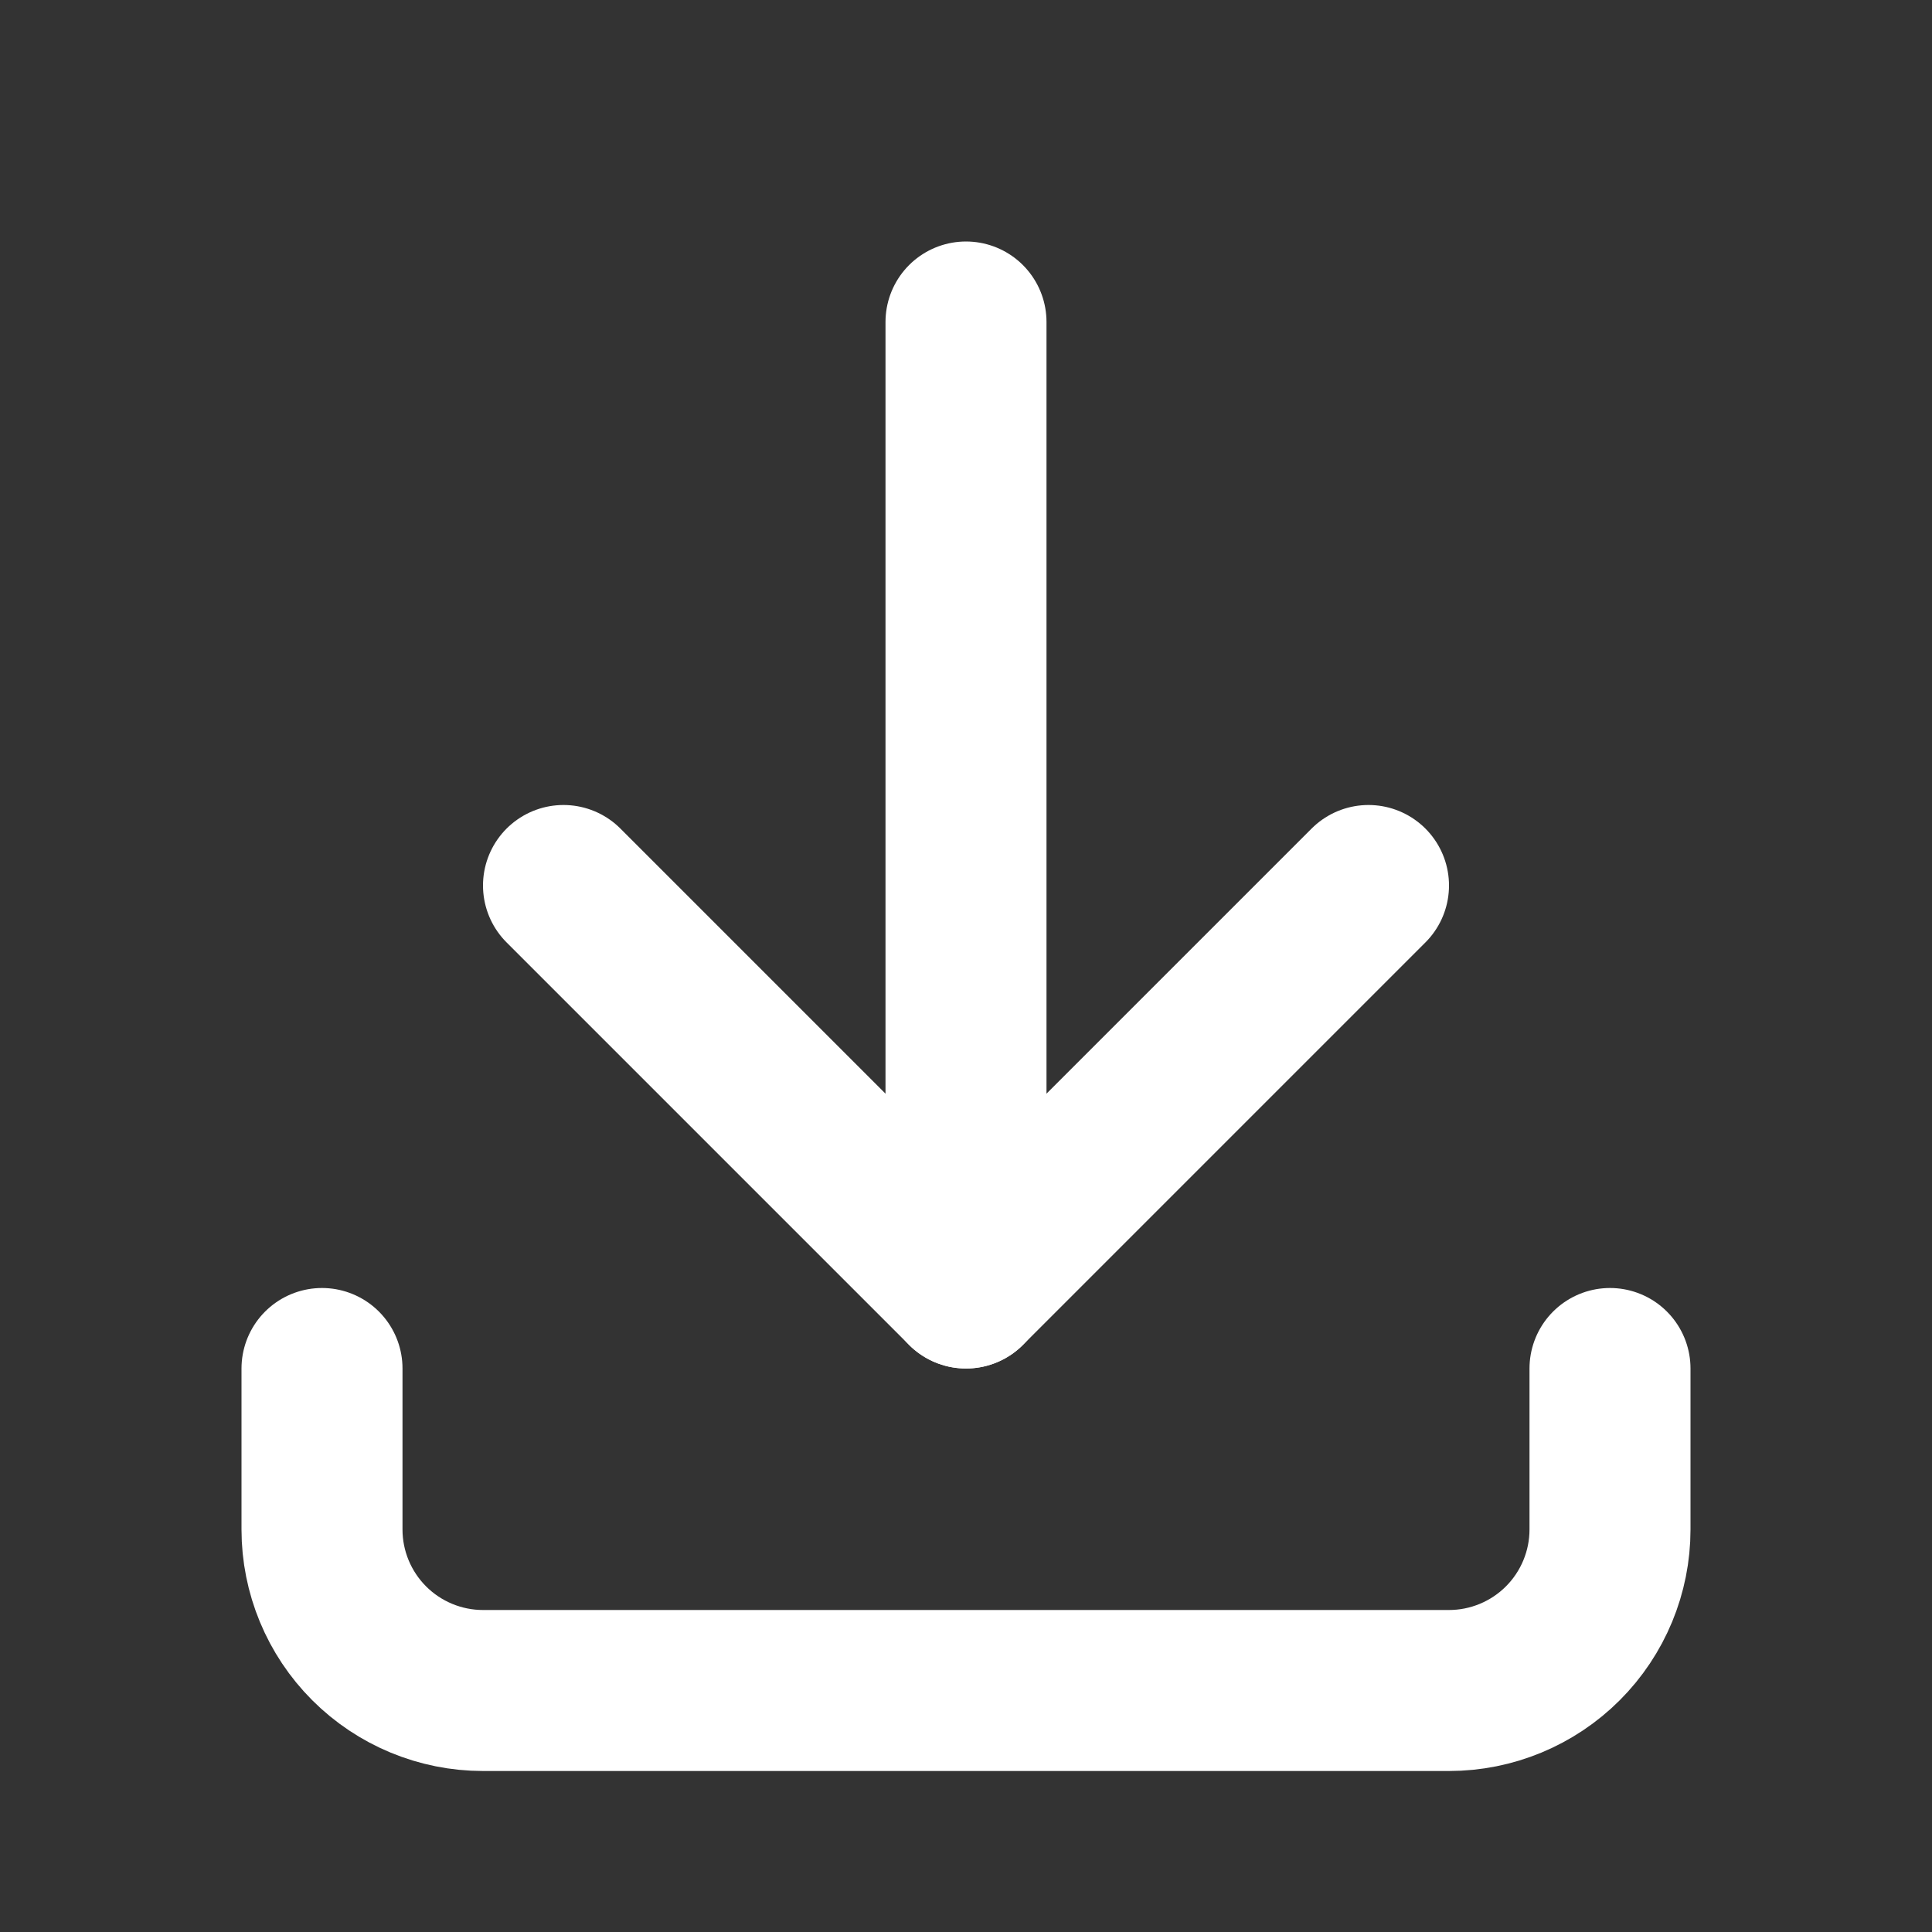 <svg width="24" height="24" viewBox="0 0 24 24" fill="none" xmlns="http://www.w3.org/2000/svg">
<rect x="0" y="0" width="24" height="24" fill="#333333" stroke="none"/>
<g clip-path="url(#clip0_6631_2697)">
<path d="M4 17V19C4 19.53 4.211 20.039 4.586 20.414C4.961 20.789 5.47 21 6 21H18C18.53 21 19.039 20.789 19.414 20.414C19.789 20.039 20 19.53 20 19V17" stroke="white" stroke-width="2" stroke-linecap="round" stroke-linejoin="round"/>
<path d="M7 11L12 16L17 11" stroke="white" stroke-width="2" stroke-linecap="round" stroke-linejoin="round"/>
<path d="M12 4V16" stroke="white" stroke-width="2" stroke-linecap="round" stroke-linejoin="round"/>
</g>
<defs>
<clipPath id="clip0_6631_2697">
<rect width="24" height="24" fill="white"/>
</clipPath>
</defs>
</svg>
